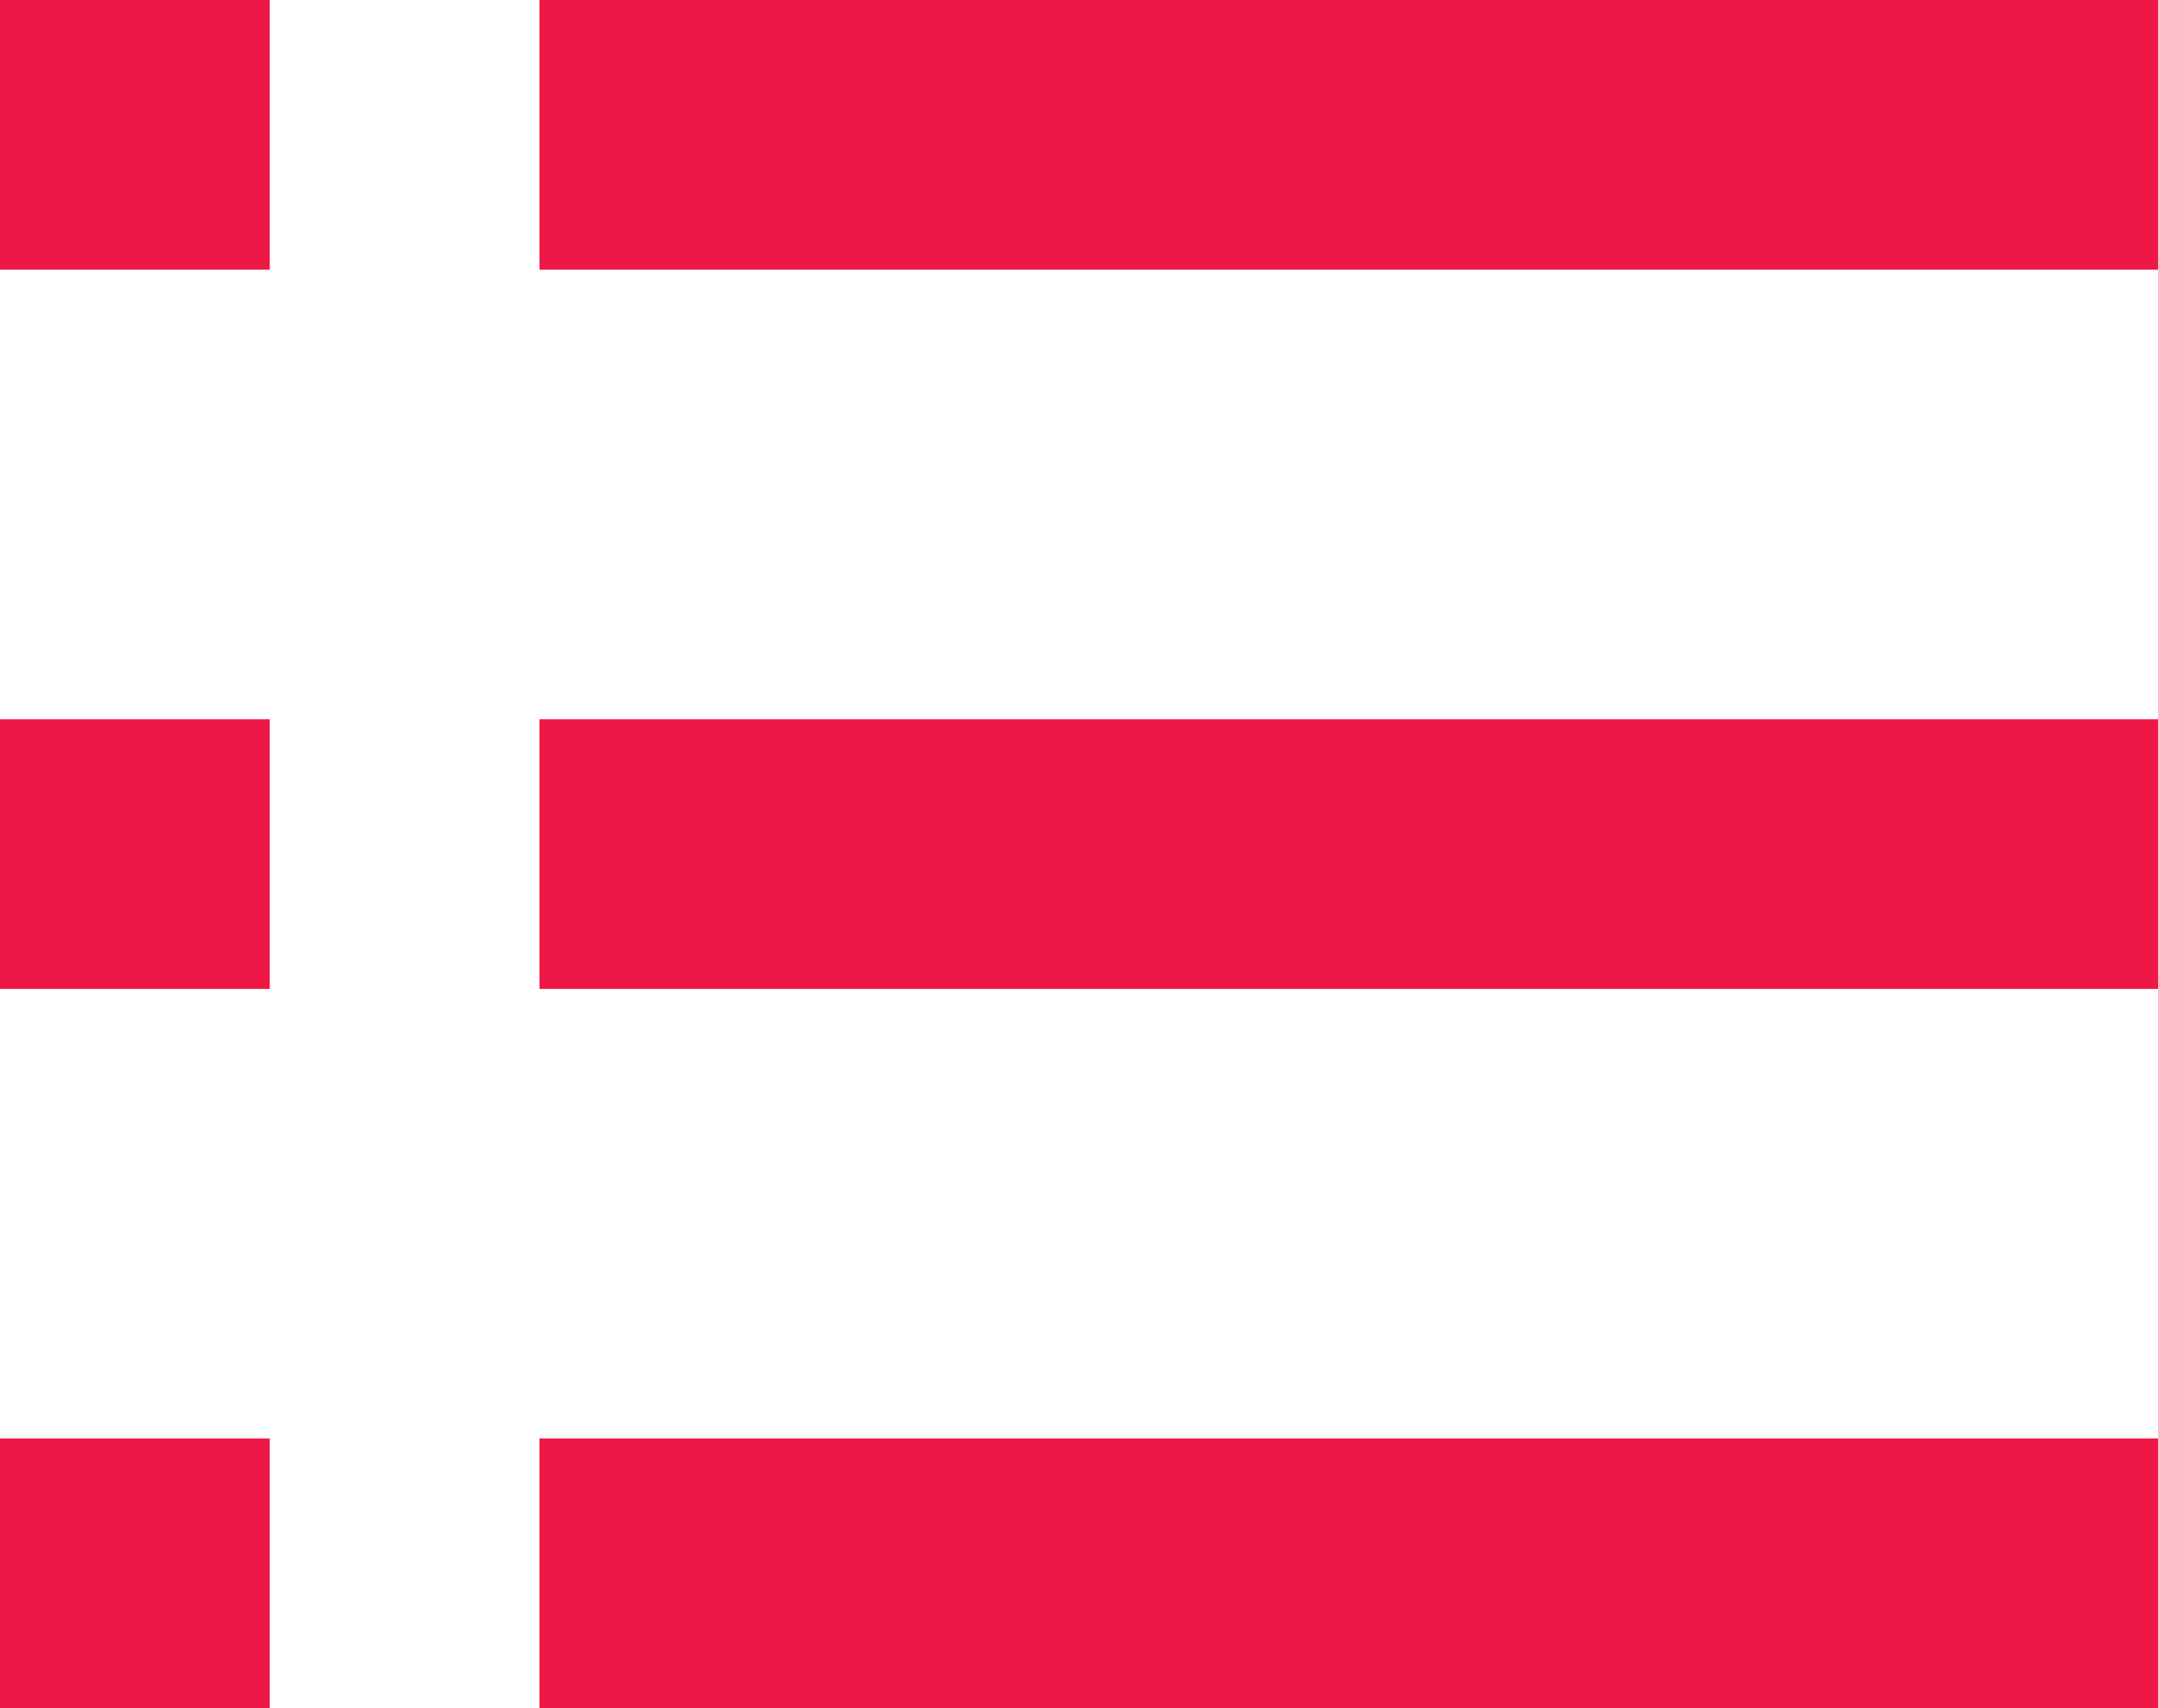 <svg xmlns="http://www.w3.org/2000/svg" width="24" height="19" viewBox="0 0 24 19">
  <g id="Group_653" data-name="Group 653" transform="translate(-748 -315)">
    <rect id="Rectangle_658" data-name="Rectangle 658" width="18" height="3" transform="translate(754 315)" fill="#ed1846"/>
    <rect id="Rectangle_662" data-name="Rectangle 662" width="3" height="3" transform="translate(748 315)" fill="#ed1846"/>
    <rect id="Rectangle_663" data-name="Rectangle 663" width="18" height="3" transform="translate(754 323)" fill="#ed1846"/>
    <rect id="Rectangle_664" data-name="Rectangle 664" width="3" height="3" transform="translate(748 323)" fill="#ed1846"/>
    <rect id="Rectangle_665" data-name="Rectangle 665" width="18" height="3" transform="translate(754 331)" fill="#ed1846"/>
    <rect id="Rectangle_666" data-name="Rectangle 666" width="3" height="3" transform="translate(748 331)" fill="#ed1846"/>
  </g>
</svg>
